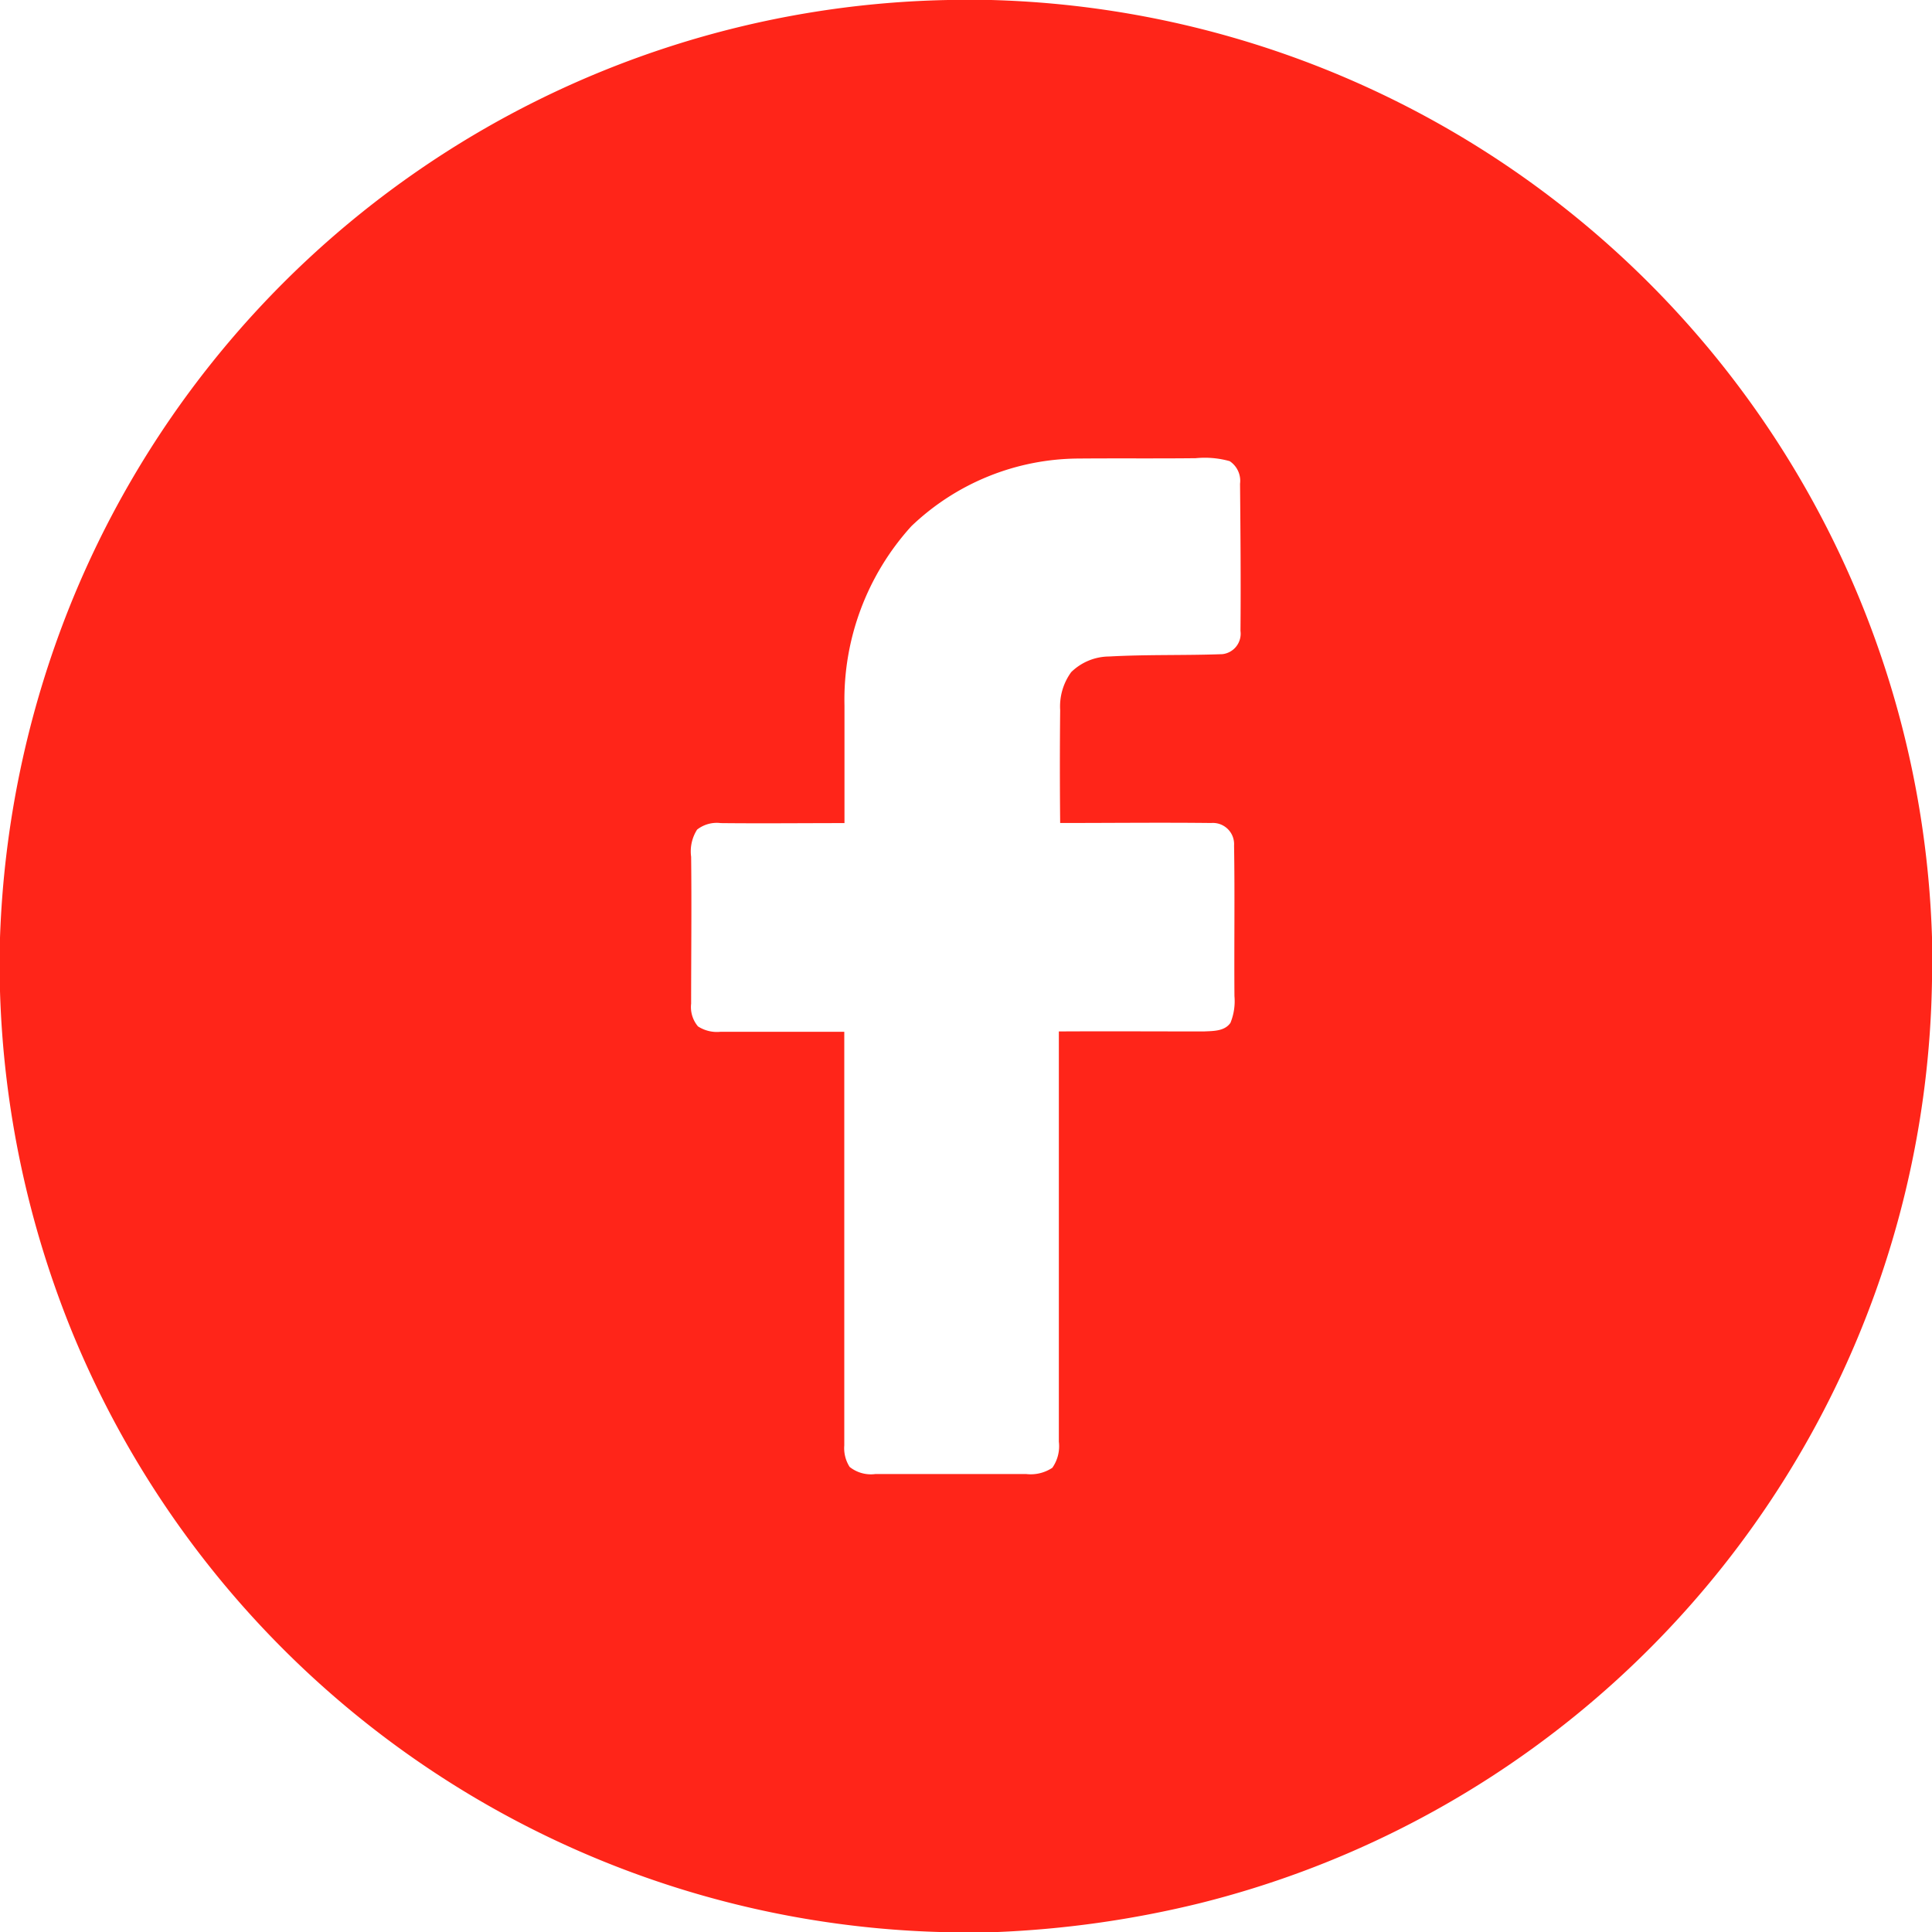 <?xml version="1.0" encoding="UTF-8"?> <svg xmlns="http://www.w3.org/2000/svg" width="39.762" height="39.762" viewBox="0 0 39.762 39.762"> <g id="_000000ff" data-name="#000000ff" transform="translate(0)"> <path id="Контур_647" data-name="Контур 647" d="M19.515,0H20.4A19.916,19.916,0,0,1,39.762,19.291v.881A19.879,19.879,0,0,1,24.712,39.165a21.149,21.149,0,0,1-4.244.6H19.445A19.912,19.912,0,0,1,1.484,27.413,20.176,20.176,0,0,1,0,20.4v-1.1a20.227,20.227,0,0,1,1.436-6.823A19.891,19.891,0,0,1,19.515,0m-.76,10.831a5.313,5.313,0,0,0-1.375,3.692c0,.805,0,1.611,0,2.417-.848,0-1.7.009-2.546,0a.656.656,0,0,0-.487.134.832.832,0,0,0-.123.559c.012,1.008,0,2.016,0,3.023a.617.617,0,0,0,.141.468.72.72,0,0,0,.464.111c.849,0,1.7,0,2.547,0,0,2.837,0,5.674,0,8.512a.718.718,0,0,0,.11.443.7.7,0,0,0,.528.147h3.107a.806.806,0,0,0,.537-.129.774.774,0,0,0,.134-.537q0-4.222,0-8.443c.994-.006,1.988,0,2.983,0,.189-.01.427,0,.549-.178a1.185,1.185,0,0,0,.082-.548c-.008-1.034.009-2.068-.008-3.1a.437.437,0,0,0-.473-.464c-1.035-.012-2.07,0-3.106,0q-.012-1.163,0-2.325a1.2,1.2,0,0,1,.227-.78,1.127,1.127,0,0,1,.785-.322c.775-.043,1.552-.019,2.326-.048a.423.423,0,0,0,.373-.478c.009-1.01,0-2.019-.009-3.029a.485.485,0,0,0-.213-.465,1.9,1.9,0,0,0-.7-.061c-.8.009-1.6,0-2.4.007A5.013,5.013,0,0,0,18.755,10.831Z" transform="translate(0)" fill="#ff2519"></path> </g> </svg> 